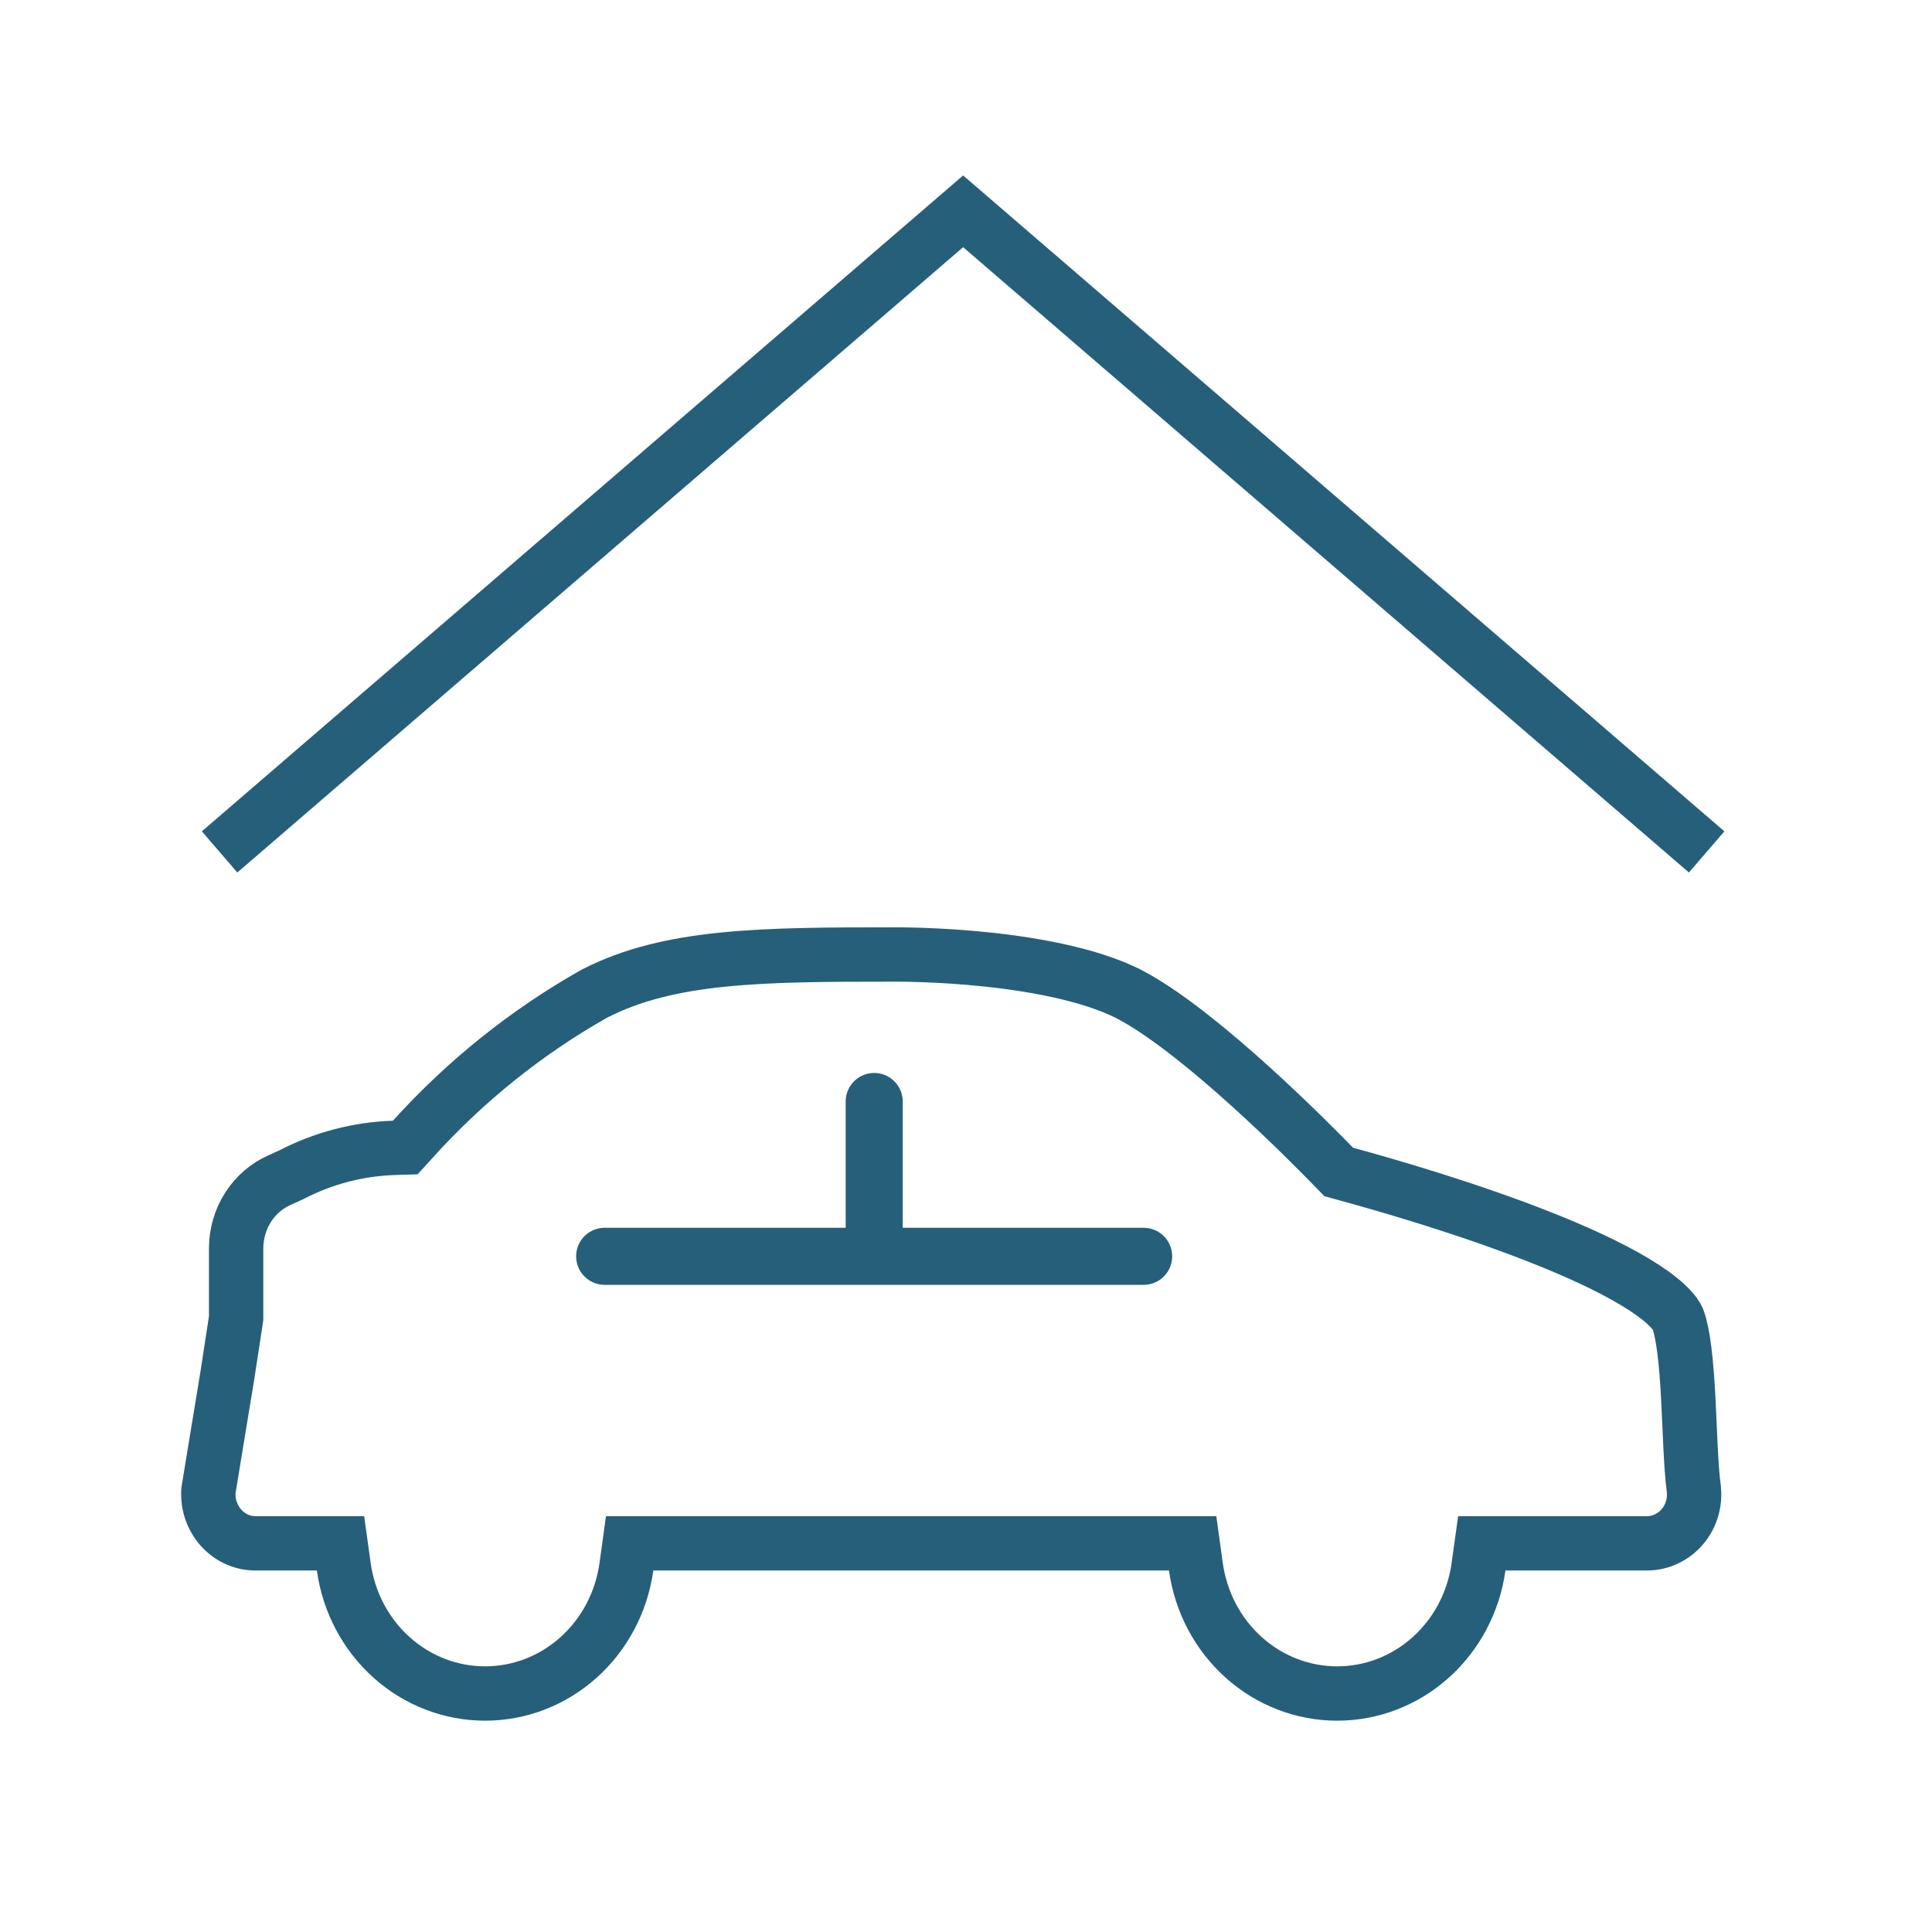 <svg width="64" height="64" viewBox="0 0 64 64" fill="none" xmlns="http://www.w3.org/2000/svg">
<path d="M29.576 31.619C29.68 31.619 31.055 31.608 32.742 31.789C34.465 31.974 36.367 32.344 37.596 33.037L37.597 33.038C38.738 33.678 40.172 34.855 41.454 36.017C42.721 37.164 43.784 38.244 44.176 38.647L44.347 38.823L44.584 38.888C45.953 39.262 48.591 40.025 50.987 40.969C52.188 41.441 53.299 41.949 54.152 42.46C54.578 42.715 54.92 42.96 55.17 43.188C55.362 43.363 55.475 43.505 55.537 43.61L55.584 43.703C55.663 43.909 55.736 44.251 55.796 44.725C55.855 45.191 55.894 45.727 55.924 46.283C55.982 47.348 56.009 48.572 56.105 49.282V49.283C56.136 49.514 56.118 49.749 56.054 49.972C55.989 50.194 55.88 50.398 55.734 50.57L55.733 50.571C55.584 50.748 55.402 50.886 55.199 50.981C54.997 51.076 54.778 51.125 54.558 51.125H49.086L48.978 51.901C48.816 53.074 48.248 54.143 47.386 54.912C46.525 55.681 45.428 56.1 44.297 56.1C43.166 56.1 42.069 55.681 41.208 54.912C40.346 54.143 39.778 53.074 39.615 51.901L39.508 51.125H20.858L20.751 51.901C20.588 53.074 20.02 54.143 19.158 54.912C18.297 55.681 17.2 56.1 16.069 56.1C14.938 56.1 13.841 55.681 12.98 54.912C12.119 54.143 11.55 53.074 11.388 51.901L11.28 51.125H8.461C8.249 51.125 8.038 51.08 7.843 50.991C7.647 50.903 7.47 50.773 7.322 50.608C7.175 50.443 7.06 50.246 6.987 50.03C6.918 49.822 6.89 49.602 6.904 49.382L7.524 45.609L7.526 45.6L7.812 43.733L7.822 43.666V41.352C7.823 40.867 7.961 40.394 8.218 39.992C8.475 39.591 8.839 39.279 9.26 39.093L9.266 39.09L9.621 38.929L9.643 38.919L9.664 38.908C10.716 38.365 11.869 38.064 13.043 38.025L13.425 38.013L13.682 37.73C15.42 35.808 17.445 34.185 19.679 32.922L19.697 32.913C22.171 31.64 25.267 31.619 29.576 31.619Z" stroke="#265F7A" stroke-width="1.8"/>
<path d="M56.535 28.221L31.905 7L7.274 28.221" stroke="#265F7A" stroke-width="1.8"/>
<path d="M20.03 41.617H37.885" stroke="#265F7A" stroke-width="1.89" stroke-linecap="round"/>
<path d="M28.959 36.488V40.975" stroke="#265F7A" stroke-width="1.89" stroke-linecap="round"/>
</svg>
